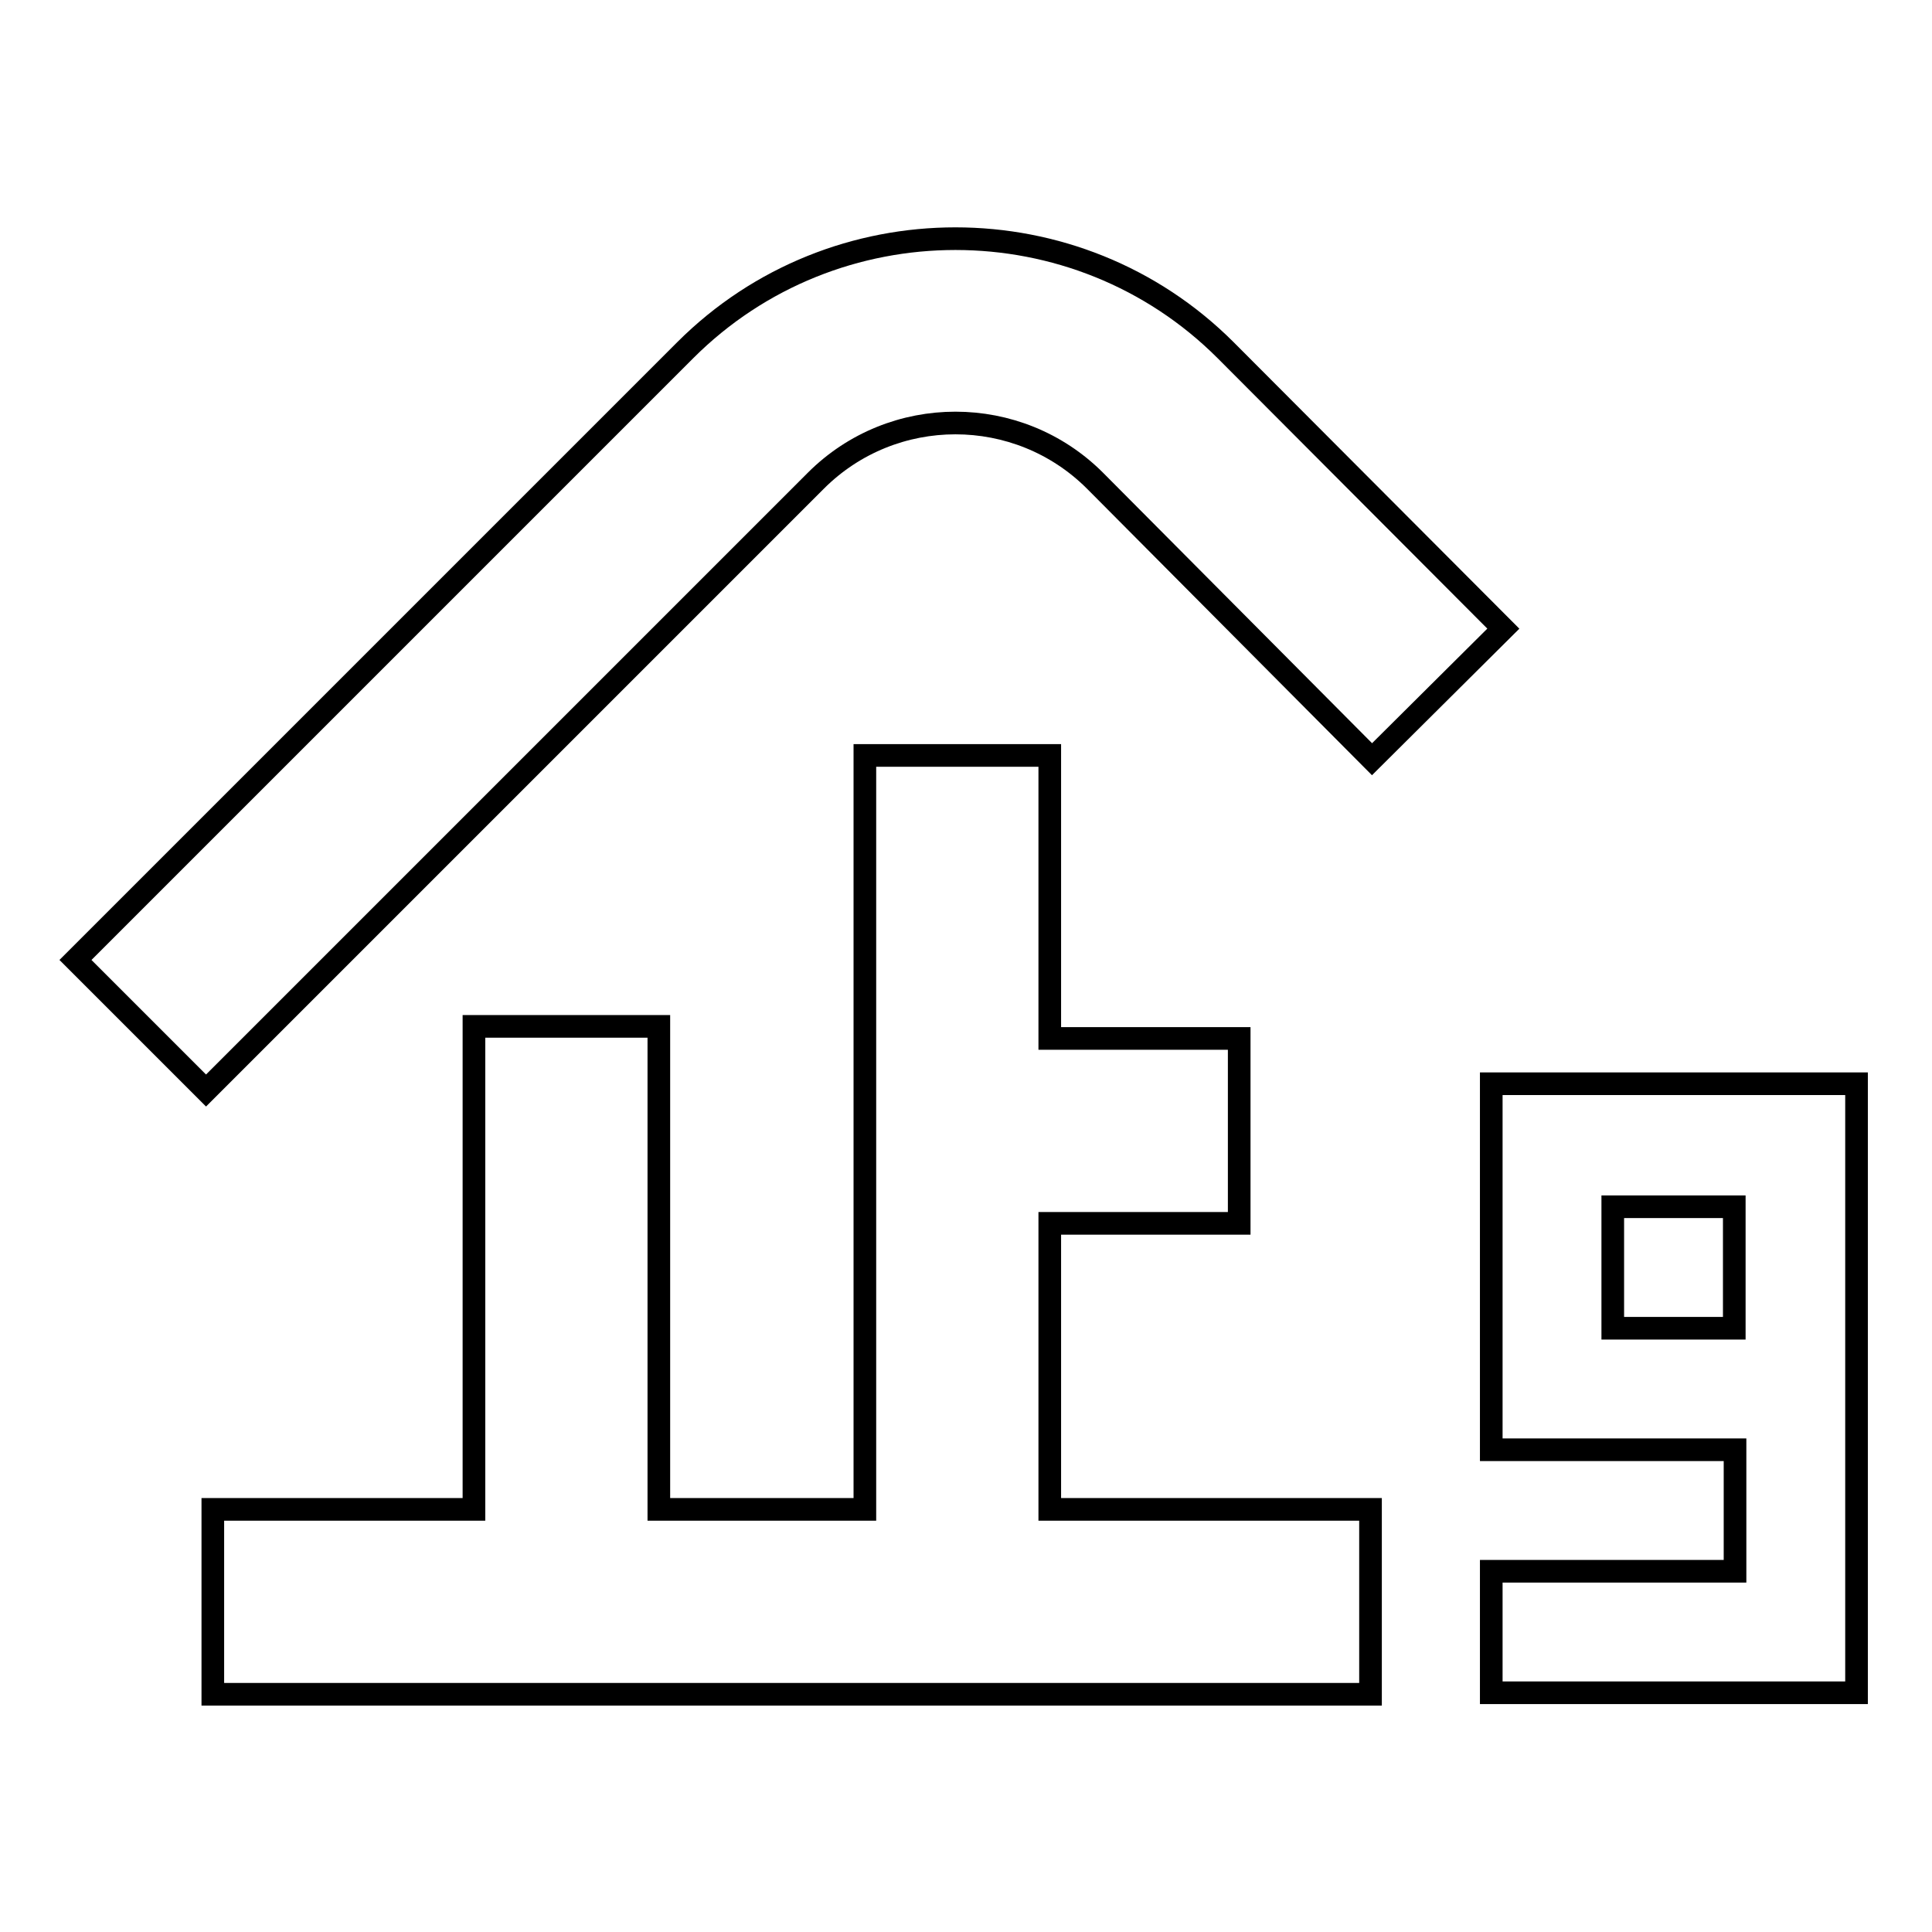 <?xml version="1.0" encoding="utf-8"?>
<!-- Svg Vector Icons : http://www.onlinewebfonts.com/icon -->
<!DOCTYPE svg PUBLIC "-//W3C//DTD SVG 1.1//EN" "http://www.w3.org/Graphics/SVG/1.1/DTD/svg11.dtd">
<svg version="1.1" xmlns="http://www.w3.org/2000/svg" xmlns:xlink="http://www.w3.org/1999/xlink" x="0px" y="0px" viewBox="0 0 256 256" enable-background="new 0 0 256 256" xml:space="preserve">
<g><g><path stroke-width="3" fill-opacity="0" stroke="#000000"  d="M162.4,46.4c-19.7-19.7-51.9-19.7-71.6,0L10,127.2l17.3,17.3l80.8-80.8c10.2-10.2,26.8-10.2,37,0l36.7,36.9l17.4-17.3L162.4,46.4L162.4,46.4z"/><path stroke-width="3" fill-opacity="0" stroke="#000000"  d="M139.1,162.1h25.1v-24.5h-25.1v-37.5h-24.5V200H87.3v-64H62.8v64H28.2v24.5h153.4V200h-42.5V162.1z"/><path stroke-width="3" fill-opacity="0" stroke="#000000"  d="M197.6,143.7v48.4h32.3v16.1h-32.3v16.1H246v-80.7H197.6z M213.7,176v-16.1h16.1V176H213.7z"/></g></g>
</svg>